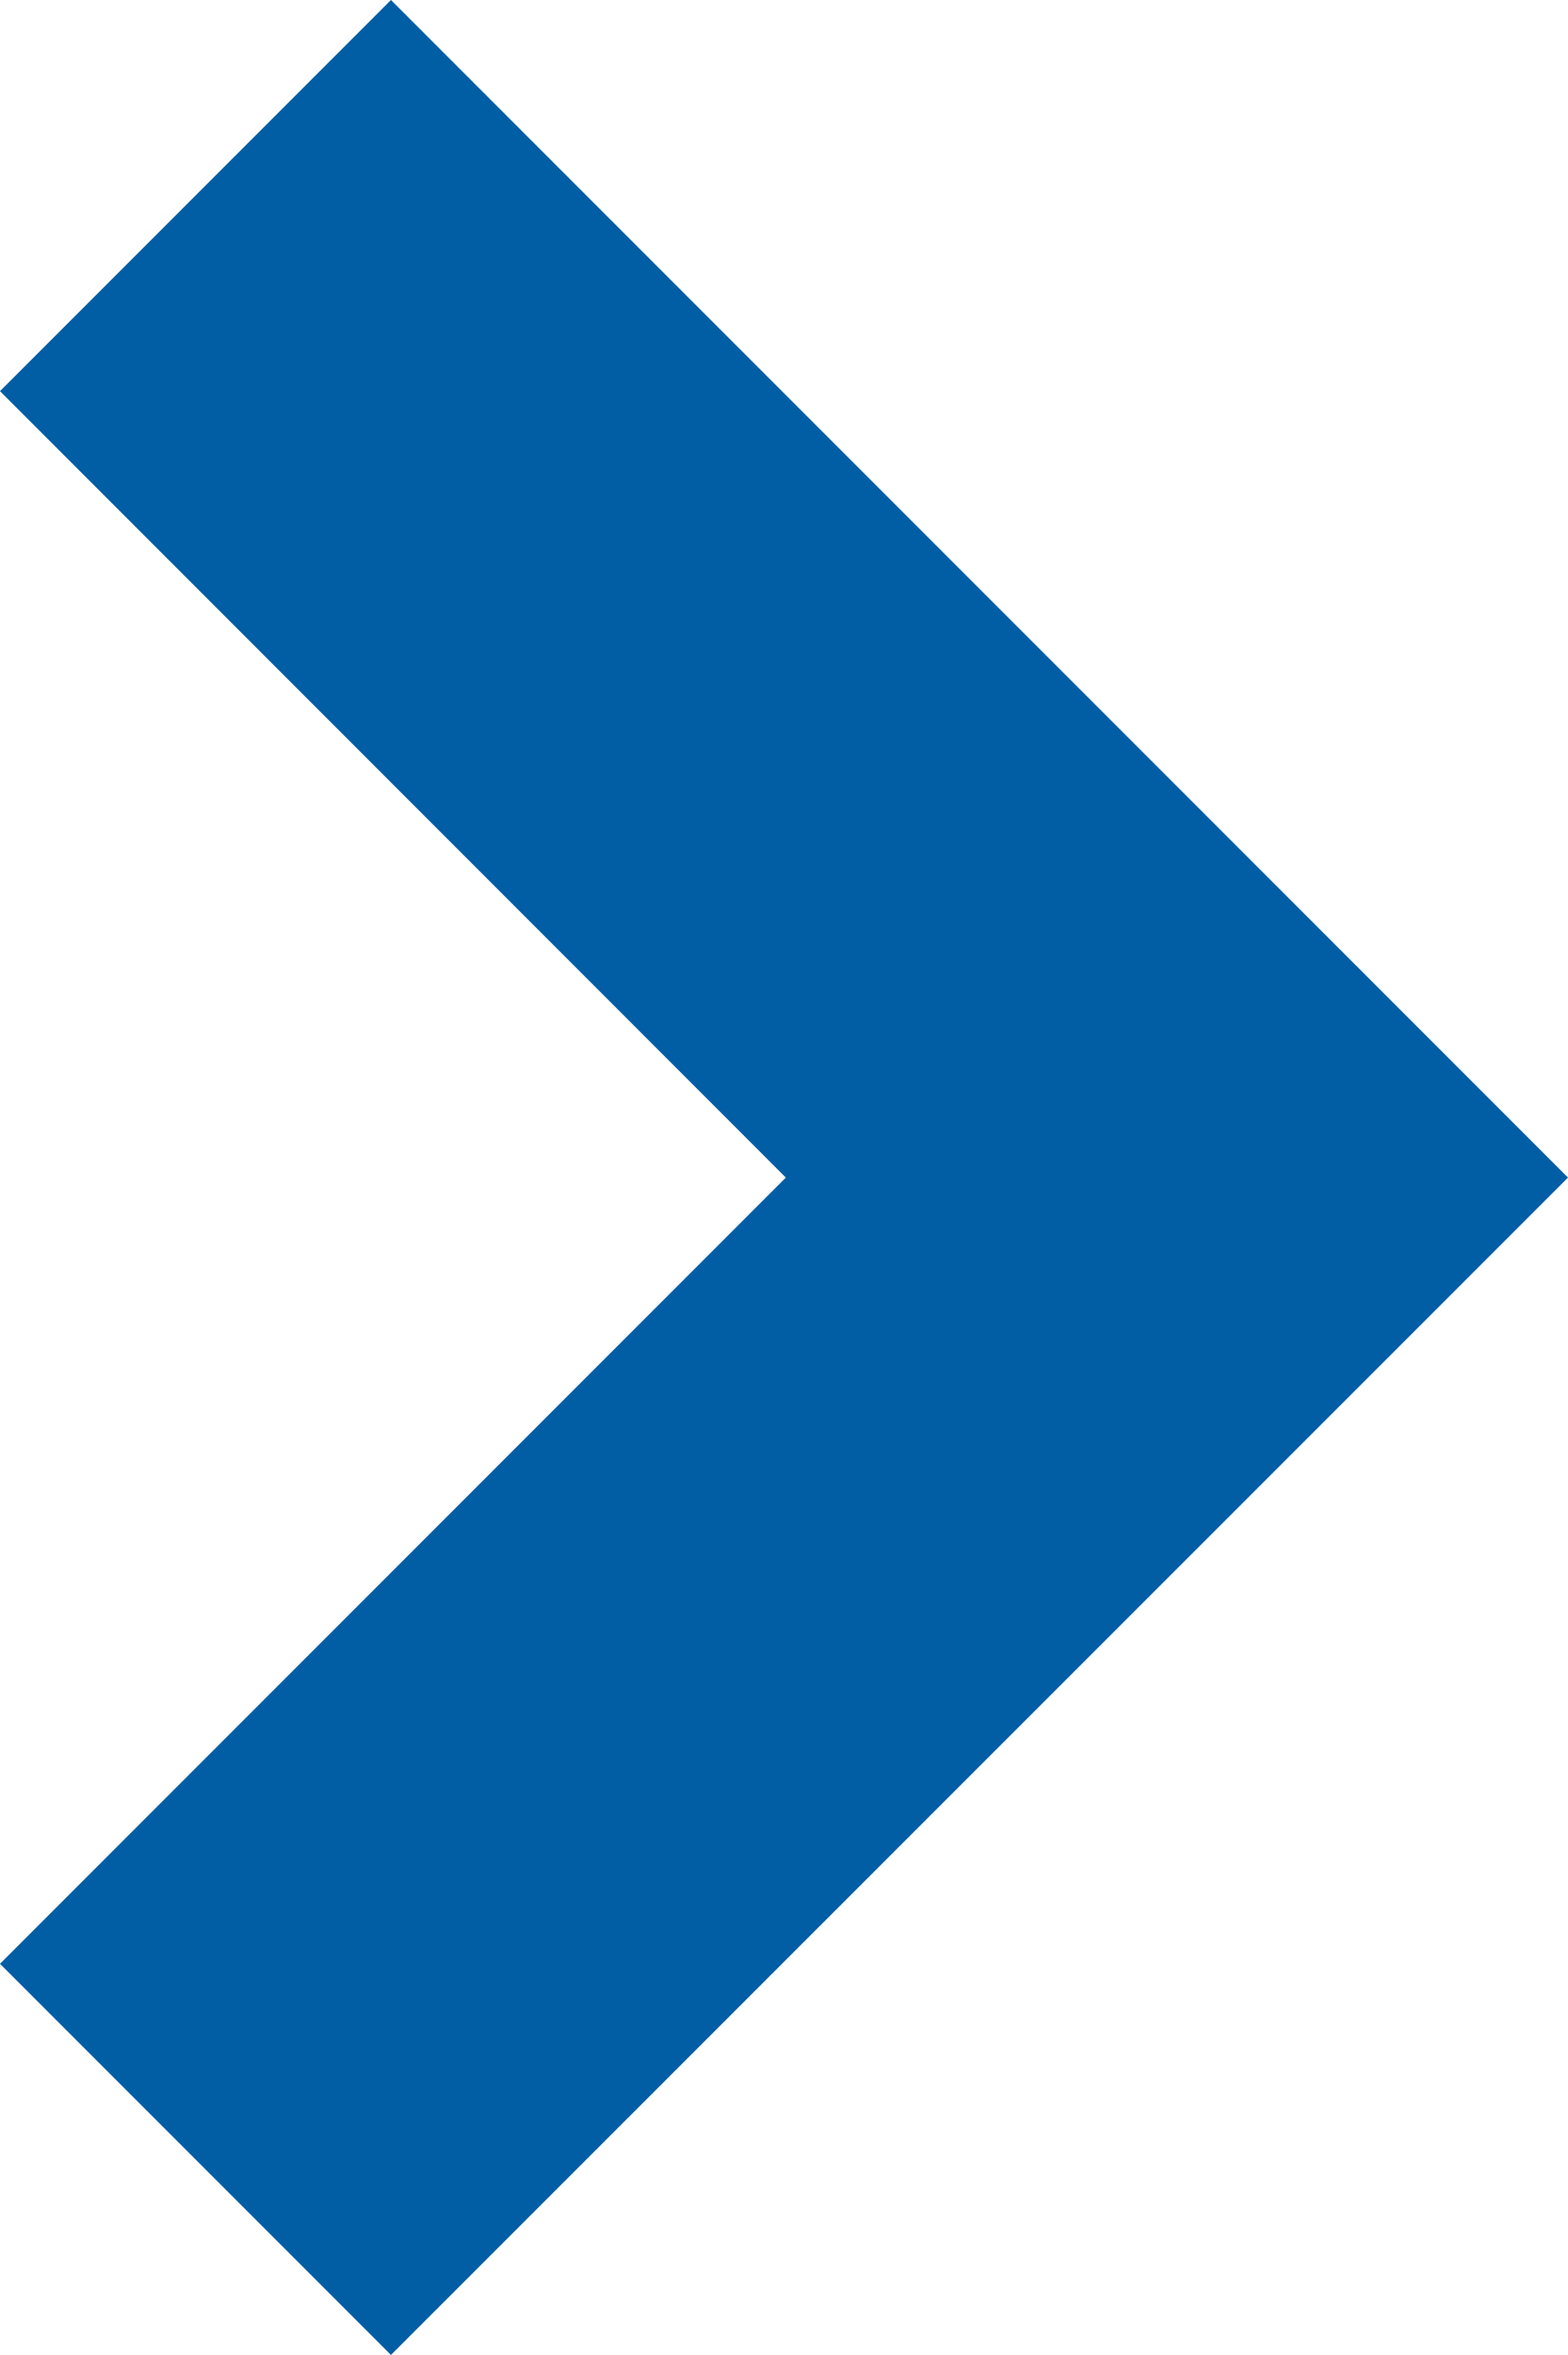 <svg xmlns="http://www.w3.org/2000/svg" width="6" height="9.007" viewBox="0 0 6 9.007"><path fill="#015ea5" d="M1.496 9.007L0 7.511l3.007-3.007L0 1.496 1.496 0 6 4.504 1.496 9.007z" data-name="レイヤー_1"/></svg>